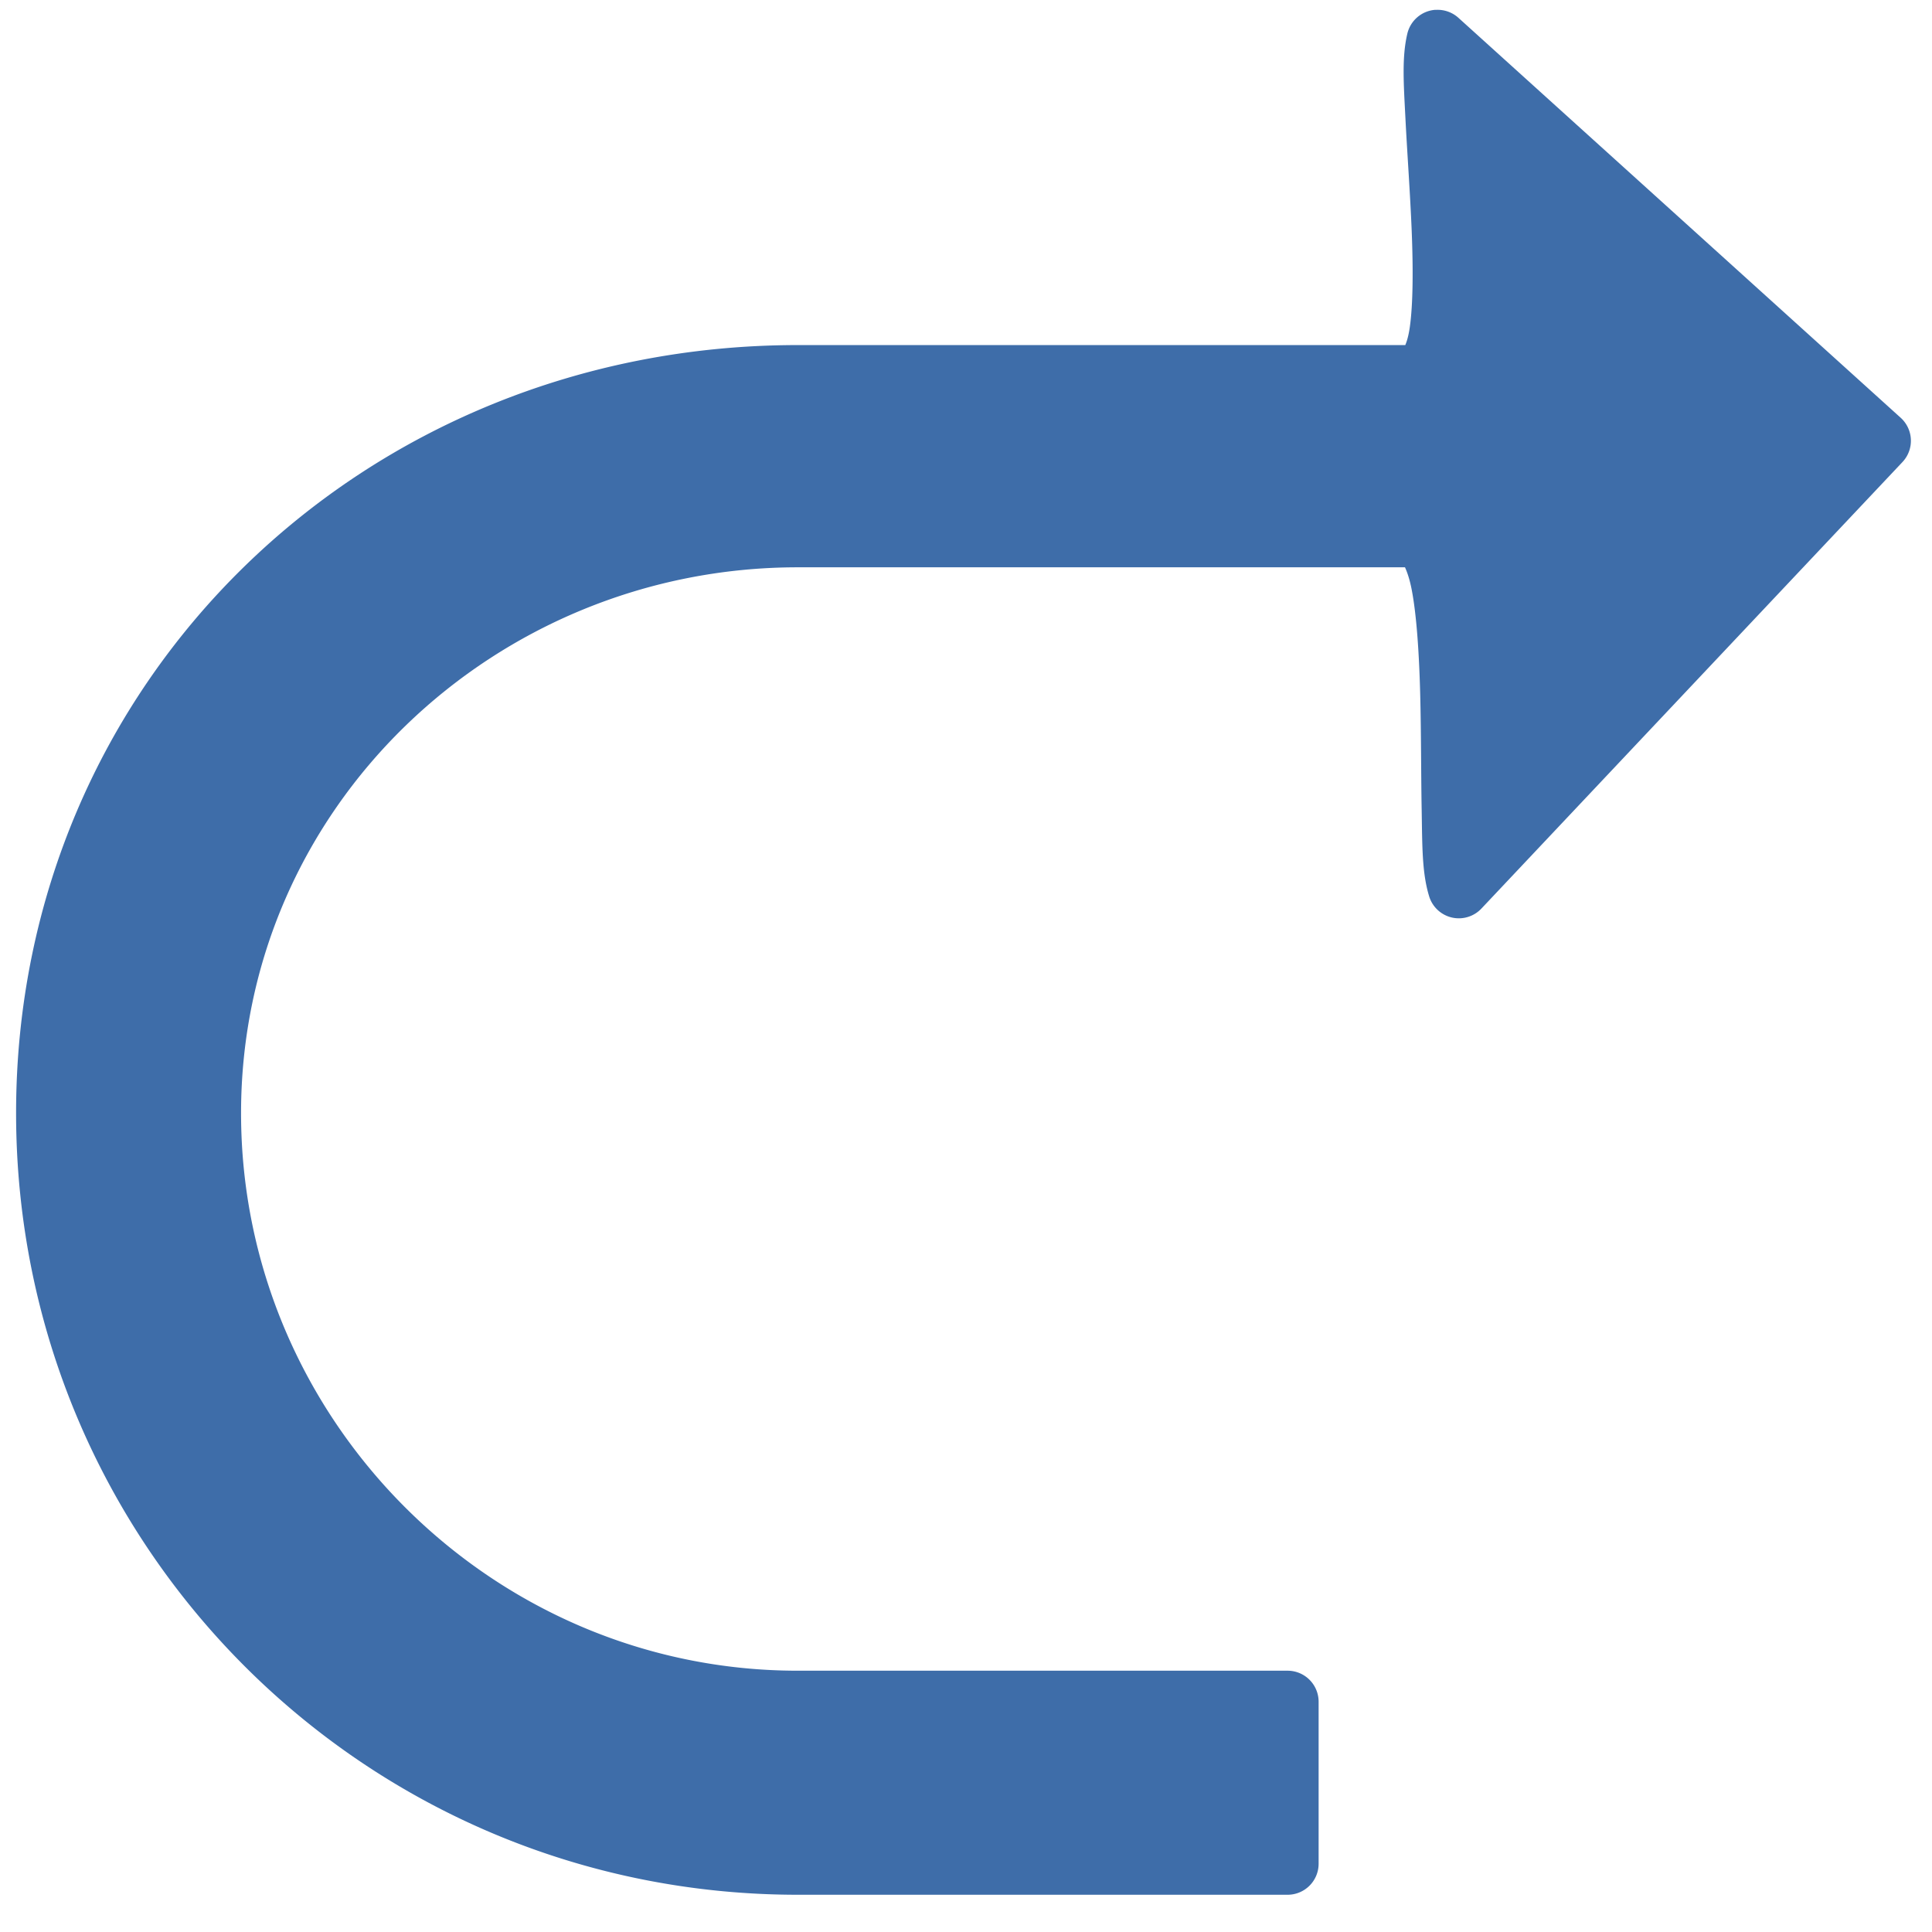 <?xml version="1.0" encoding="UTF-8" standalone="no"?>
<svg id="svg2" xmlns:rdf="http://www.w3.org/1999/02/22-rdf-syntax-ns#" xmlns="http://www.w3.org/2000/svg" height="24" width="24" version="1.1" xmlns:cc="http://creativecommons.org/ns#" xmlns:dc="http://purl.org/dc/elements/1.1/" viewBox="0 0 24 24">
 <path id="path3343" d="m18.414-0.488a0.407 0.407 0 0 0 -0.369 0.312c-0.074 0.312-0.048 0.661-0.025 1.115 0.023 0.455 0.062 0.979 0.082 1.473 0.02 0.494 0.018 0.962-0.025 1.264-0.018 0.124-0.041 0.19-0.059 0.234h-7.969c-5.699 0-10.254 4.399-10.254 10.074 0 5.677 4.576 10.254 10.254 10.254h6.426a0.407 0.407 0 0 0 0.406 -0.406v-2.127a0.407 0.407 0 0 0 -0.406 -0.406h-6.426c-4.021 0-7.303-3.299-7.303-7.314-1e-7 -4.013 3.328-7.16 7.303-7.16h7.965c0.024 0.053 0.06 0.147 0.088 0.293 0.064 0.331 0.097 0.83 0.111 1.353 0.014 0.523 0.011 1.074 0.02 1.545 0.008 0.471 0.004 0.819 0.098 1.125a0.407 0.407 0 0 0 0.686 0.16l5.523-5.857a0.407 0.407 0 0 0 -0.023 -0.58l-5.801-5.246a0.407 0.407 0 0 0 -0.301 -0.105z" transform="matrix(.947 0 0 .947 .394 .584)" fill="#3e6da9"/>
</svg>
